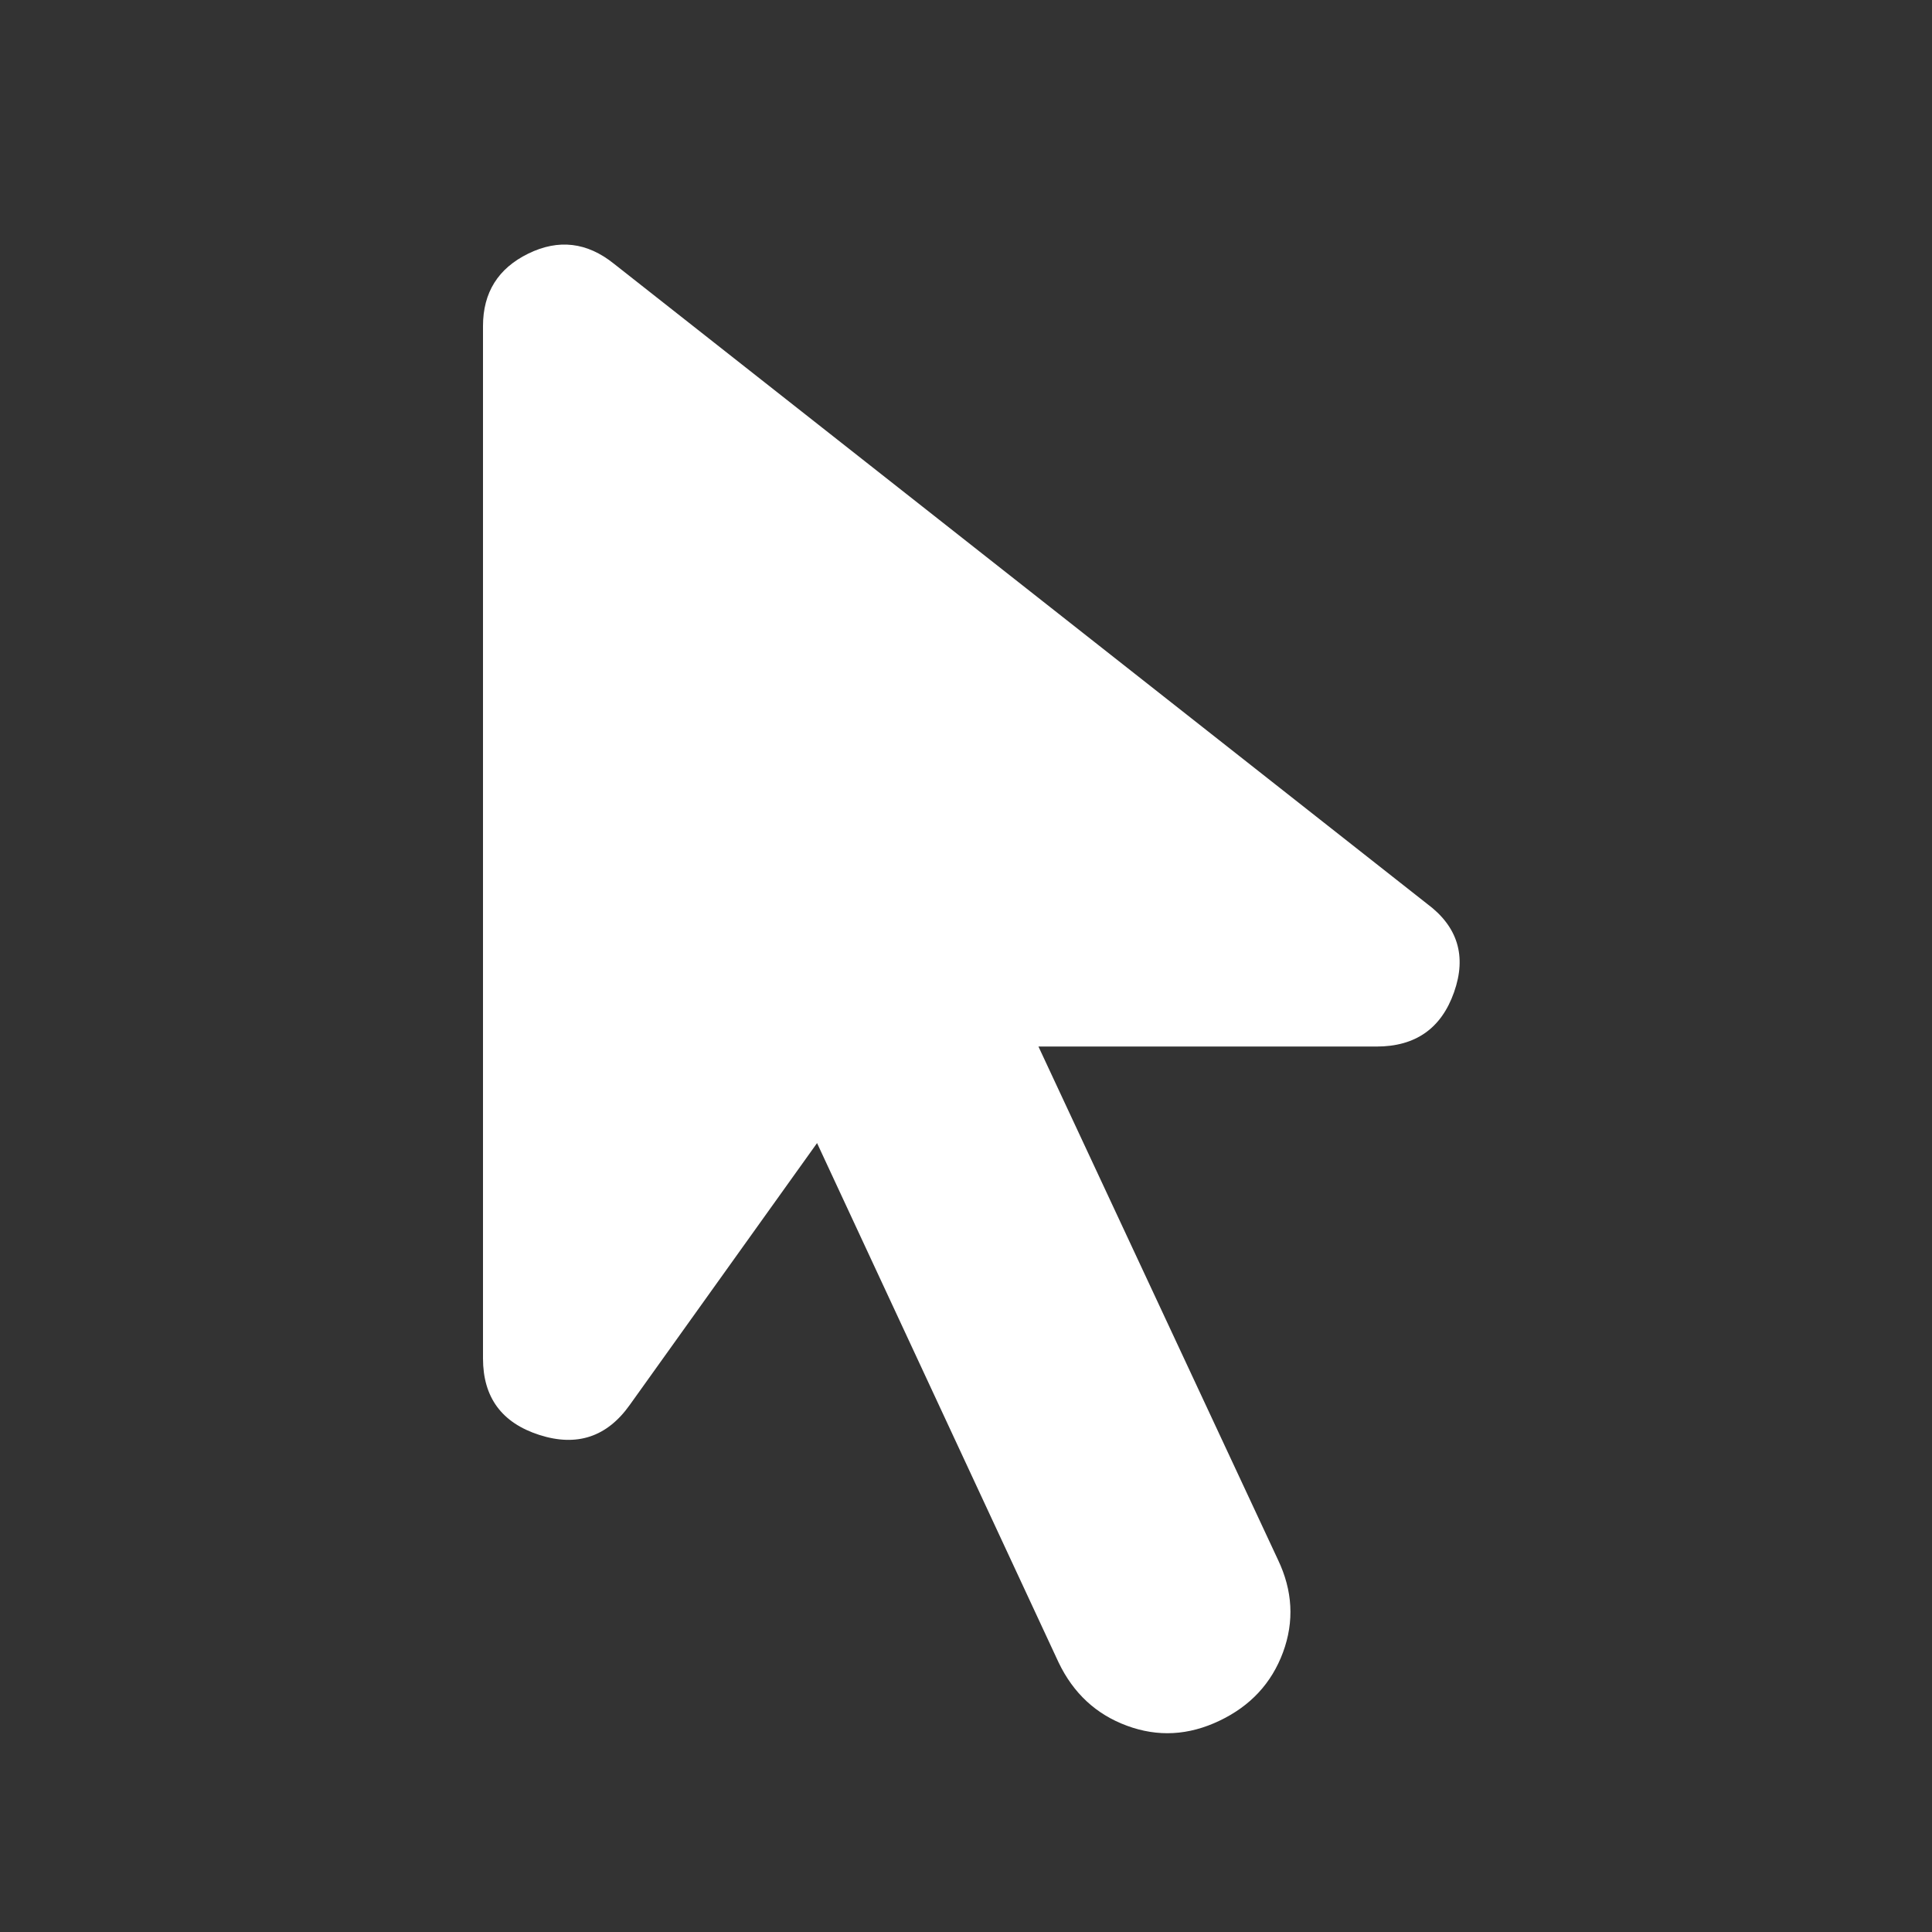  <svg width="32" height="32" viewBox="0 0 32 32" fill="none" xmlns="http://www.w3.org/2000/svg">
        <rect x="0" y="0" width="32" height="32" fill="#333333" stroke="none"/>
        <path d="M20.2 28.5C19.689 28.745 19.178 28.773 18.667 28.584C18.156 28.396 17.778 28.046 17.533 27.534L13.533 18.933L10.433 23.267C10.056 23.8 9.556 23.967 8.933 23.767C8.311 23.567 8 23.145 8 22.5V5.4C8 4.845 8.25 4.445 8.751 4.2C9.251 3.956 9.723 4.011 10.167 4.367L23.633 14.967C24.144 15.345 24.295 15.834 24.084 16.433C23.873 17.034 23.445 17.334 22.8 17.334H17.2L21.167 25.834C21.411 26.345 21.439 26.856 21.251 27.367C21.062 27.878 20.712 28.256 20.2 28.5Z" fill="white"/>
        </svg>